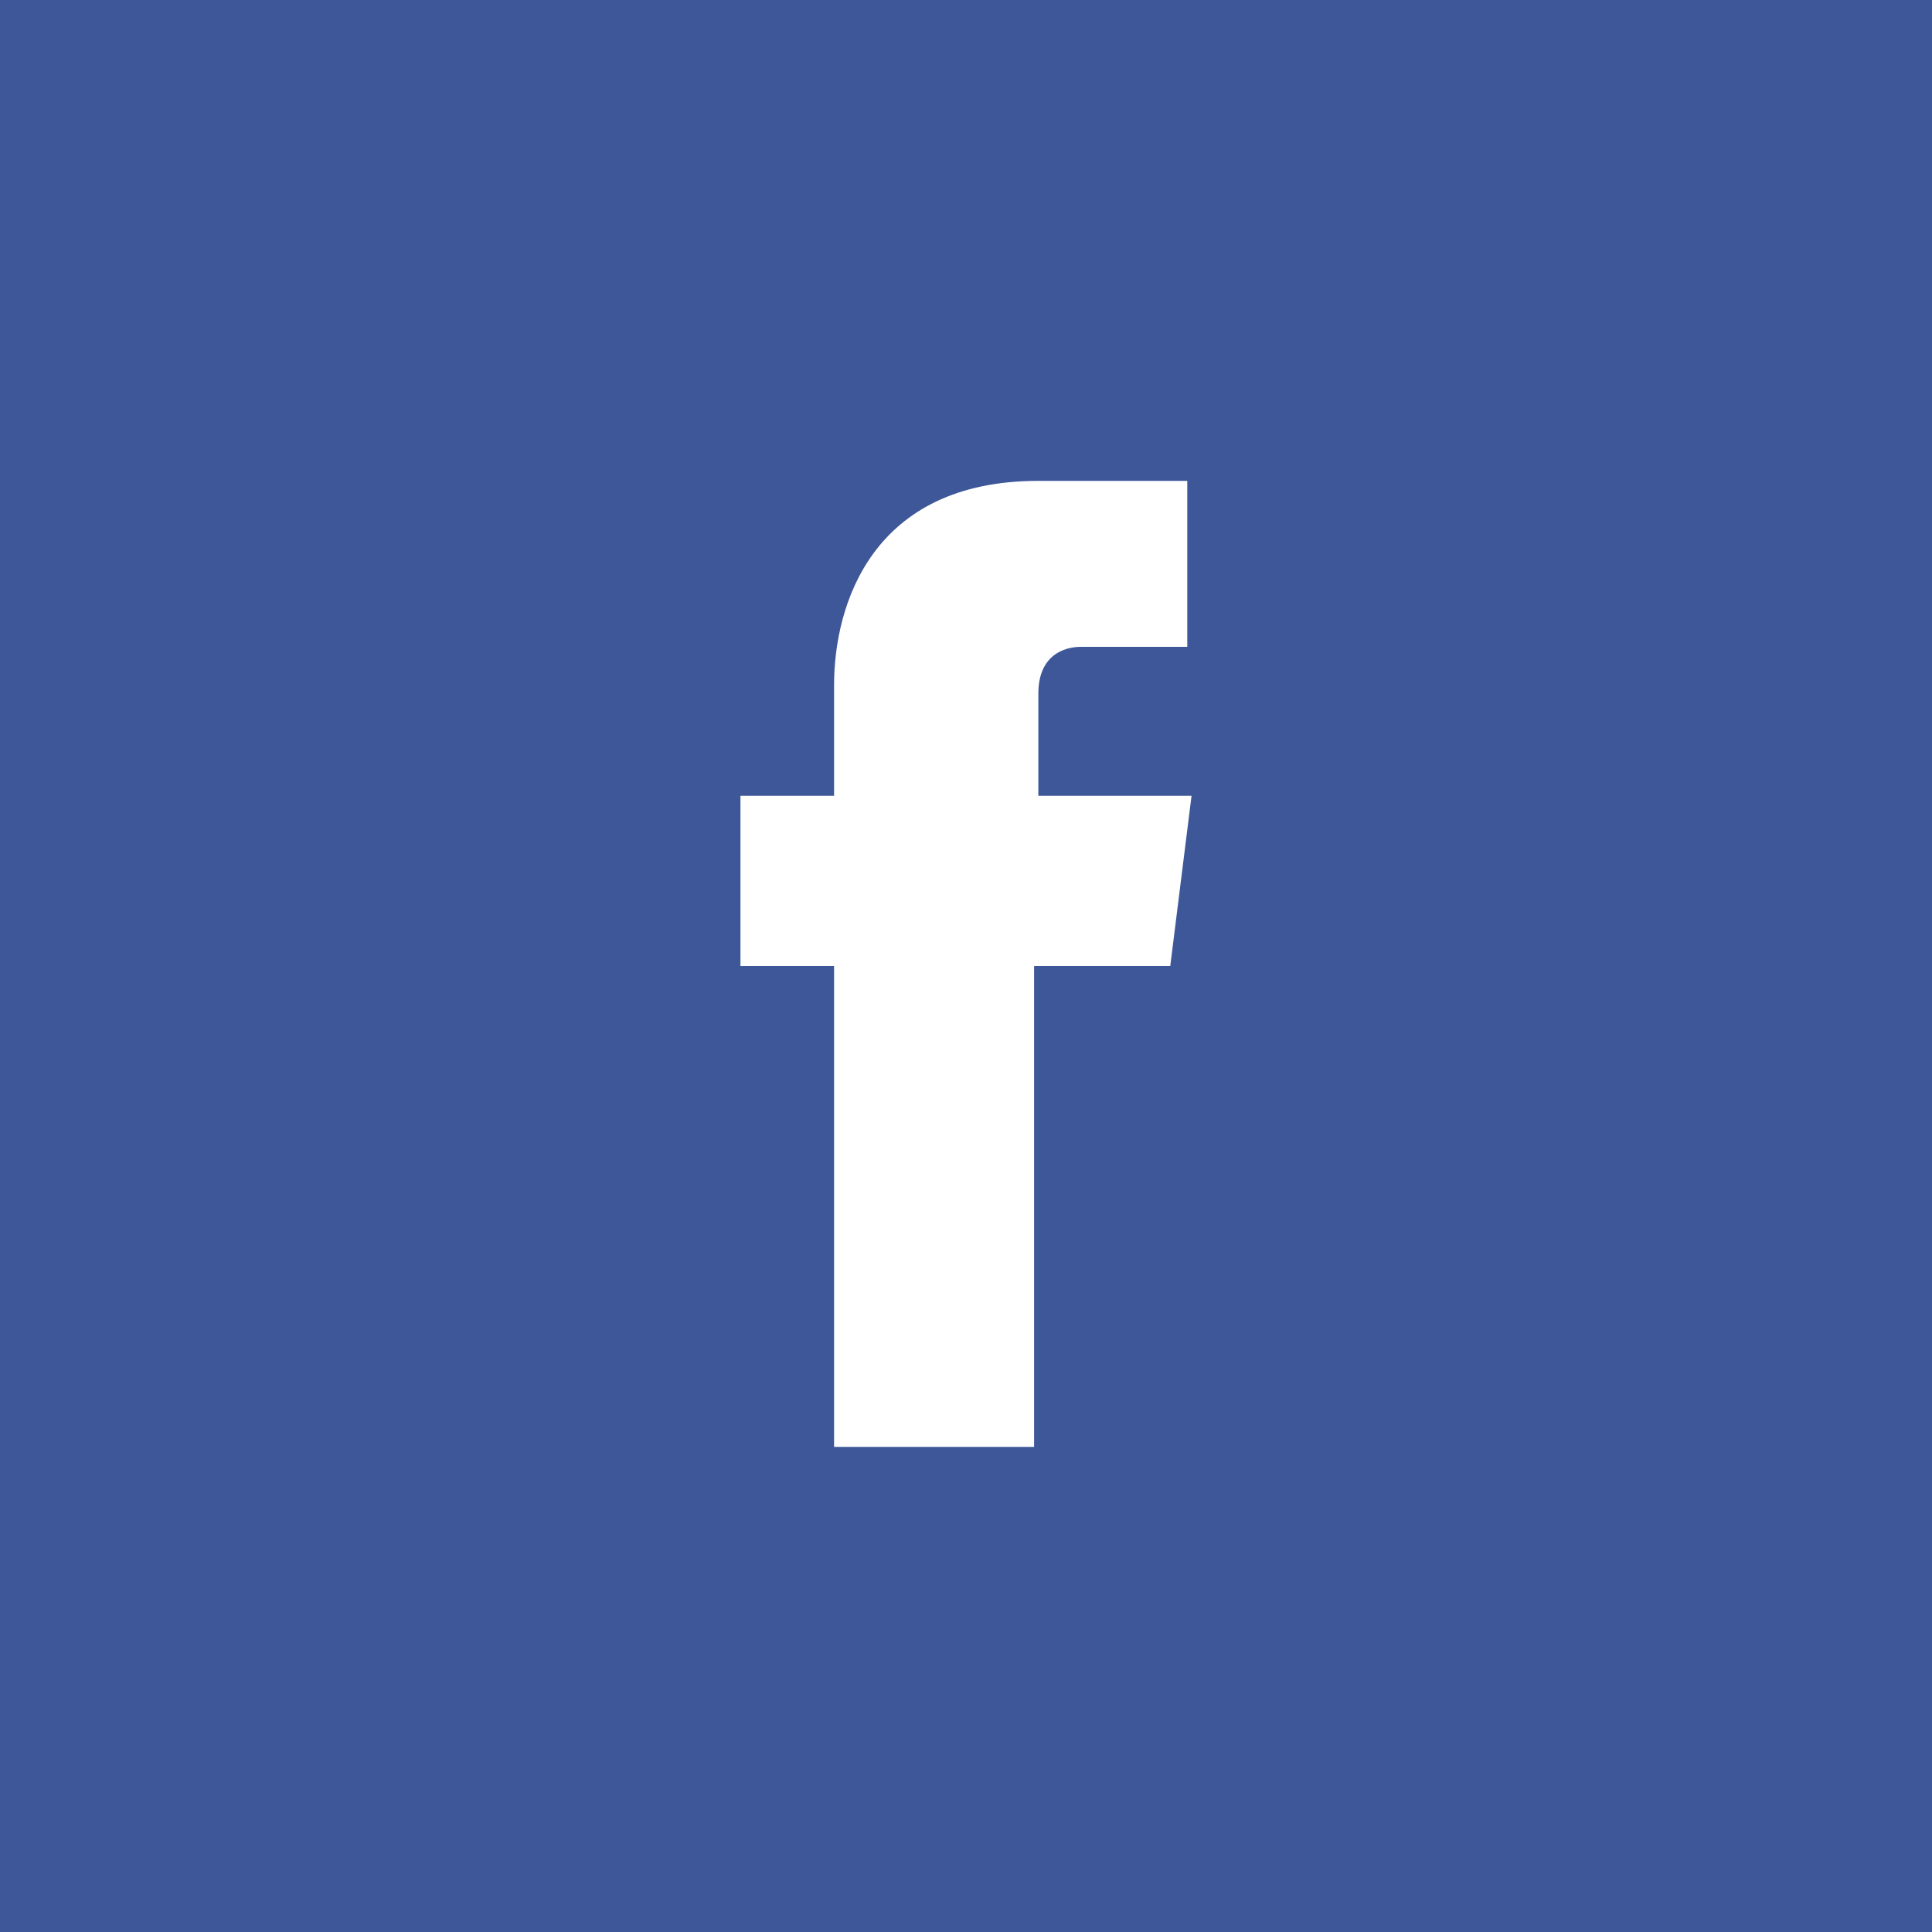 <?xml version="1.0" encoding="utf-8"?>
<!-- Generator: Adobe Illustrator 24.3.0, SVG Export Plug-In . SVG Version: 6.00 Build 0)  -->
<svg version="1.1" id="レイヤー_1" xmlns="http://www.w3.org/2000/svg" xmlns:xlink="http://www.w3.org/1999/xlink" x="0px"
	 y="0px" width="45.4px" height="45.4px" viewBox="0 0 45.4 45.4" style="enable-background:new 0 0 45.4 45.4;"
	 xml:space="preserve">
<style type="text/css">
	.st0{fill:#FFFFFF;}
	.st1{fill:#3D5799;}
</style>
<rect class="st0" width="45.4" height="45.4"/>
<path class="st1" d="M0,0v45.4h45.4V0H0z M27.5,22.7h-3.2c0,5.1,0,11.3,0,11.3h-4.7c0,0,0-6.2,0-11.3h-2.2v-4h2.2v-2.6
	c0-1.9,0.9-4.8,4.8-4.8h3.5v3.9c0,0-2.1,0-2.5,0s-1,0.2-1,1.1v2.4H28L27.5,22.7z"/>
</svg>
